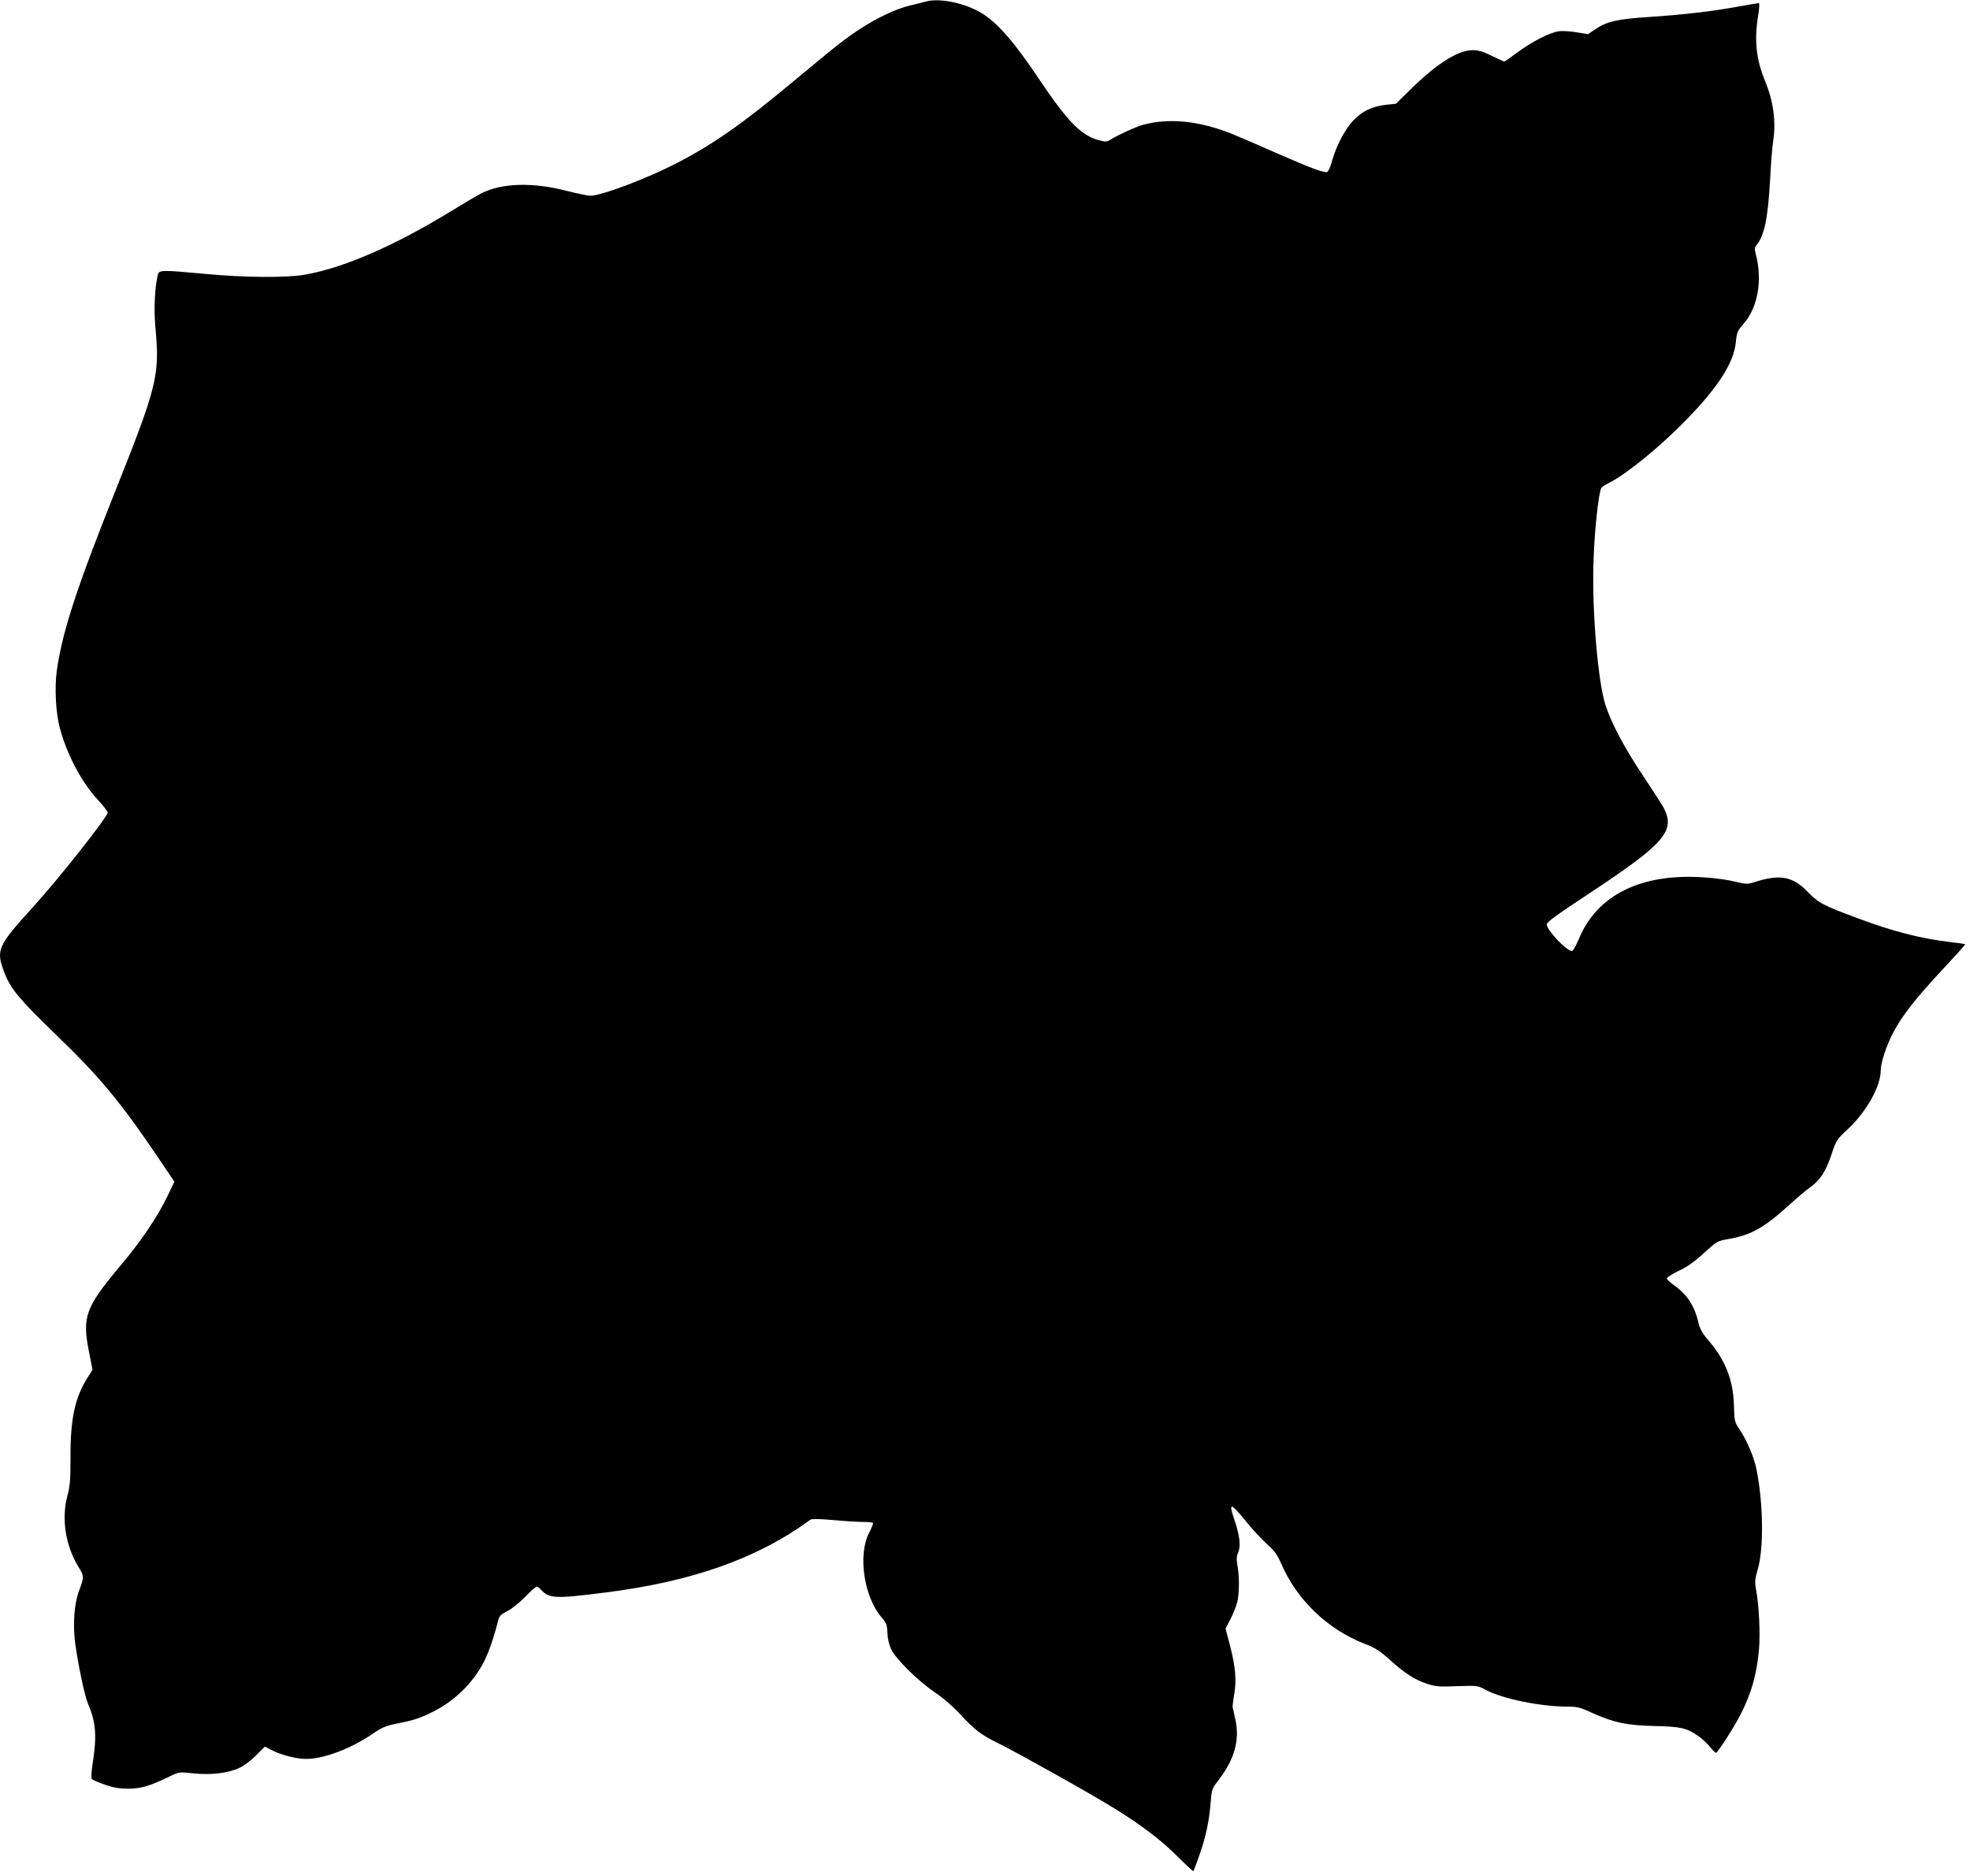 <?xml version="1.0" standalone="no"?>
<!DOCTYPE svg PUBLIC "-//W3C//DTD SVG 20010904//EN"
 "http://www.w3.org/TR/2001/REC-SVG-20010904/DTD/svg10.dtd">
<svg version="1.0" xmlns="http://www.w3.org/2000/svg"
 width="1280pt" height="1219pt" viewBox="0 0 1280 1219"
 preserveAspectRatio="xMidYMid meet">
<g transform="translate(0,1219) scale(0.1,-0.1)"
fill="#000000" stroke="none">
<path d="M6015 12180 c-16 -5 -61 -16 -100 -25 -88 -21 -210 -77 -322 -150
-102 -66 -152 -106 -436 -342 -329 -275 -522 -410 -758 -532 -197 -102 -491
-213 -564 -213 -16 0 -86 15 -155 32 -219 57 -419 51 -552 -16 -26 -13 -119
-68 -205 -121 -366 -223 -691 -364 -942 -408 -119 -21 -394 -19 -646 5 -280
26 -301 26 -309 -3 -20 -81 -27 -222 -17 -335 30 -326 16 -382 -271 -1101
-244 -613 -333 -889 -369 -1139 -15 -111 -7 -277 21 -377 46 -171 141 -350
248 -465 34 -37 62 -73 62 -80 0 -27 -316 -428 -481 -609 -237 -261 -247 -283
-190 -433 40 -103 96 -171 328 -395 295 -285 423 -439 677 -815 l99 -147 -47
-98 c-64 -133 -171 -291 -308 -453 -225 -269 -246 -328 -198 -563 l21 -108
-30 -48 c-84 -130 -114 -271 -113 -521 0 -147 -3 -187 -20 -250 -40 -147 -13
-324 72 -462 37 -59 37 -68 4 -154 -32 -84 -42 -222 -25 -346 20 -144 62 -341
82 -387 51 -118 59 -207 33 -377 -11 -69 -13 -109 -7 -115 6 -6 43 -22 84 -36
56 -20 93 -26 154 -26 83 0 140 17 275 83 54 26 57 26 149 16 112 -12 225 2
297 36 27 12 75 48 107 80 l58 58 49 -25 c59 -30 158 -55 218 -55 115 0 288
65 430 161 65 45 88 54 166 70 105 20 148 35 232 77 139 70 257 186 327 321
31 58 67 163 94 271 7 29 18 40 58 60 28 13 80 55 116 92 36 38 71 68 76 68 5
0 18 -9 29 -21 52 -57 91 -59 414 -18 567 71 993 222 1336 474 8 6 63 5 151
-3 76 -7 163 -12 194 -12 31 0 58 -3 61 -6 3 -3 -8 -32 -25 -64 -74 -144 -34
-416 81 -550 32 -38 36 -50 38 -101 1 -36 10 -75 24 -106 32 -65 173 -205 285
-281 56 -38 119 -93 168 -146 88 -96 132 -130 247 -186 125 -62 613 -335 750
-421 177 -109 312 -212 418 -320 51 -51 94 -90 96 -88 2 2 20 50 40 106 42
122 62 217 72 338 7 87 8 92 54 151 100 131 135 254 108 384 -9 41 -17 80 -19
85 -1 6 3 43 10 84 16 92 9 179 -28 321 l-28 107 33 64 c18 35 38 86 44 112
13 60 13 169 0 235 -7 40 -6 59 6 87 17 41 8 110 -26 211 -39 114 -25 111 75
-11 42 -53 104 -119 137 -149 48 -42 67 -68 93 -128 102 -235 300 -425 540
-519 68 -26 100 -46 162 -102 101 -91 163 -131 243 -158 58 -19 80 -21 198
-16 131 4 134 4 185 -24 108 -58 356 -109 531 -109 62 0 84 -5 148 -35 148
-68 235 -87 415 -91 175 -4 212 -12 290 -67 23 -16 56 -47 73 -68 17 -22 35
-39 39 -39 12 0 120 169 161 250 72 143 105 262 119 424 9 103 0 283 -19 386
-9 50 -8 69 11 132 40 137 36 429 -8 648 -16 82 -64 193 -112 264 -30 44 -32
52 -35 154 -4 165 -56 295 -168 425 -39 45 -53 71 -64 118 -25 106 -75 181
-161 240 -23 17 -43 35 -43 42 0 7 35 28 78 49 54 25 102 59 163 115 83 76 88
79 157 91 147 25 232 72 394 219 53 48 116 102 140 118 64 46 101 102 137 210
32 96 34 100 112 172 118 112 209 275 209 377 0 50 36 160 81 246 56 107 145
222 319 408 84 90 151 164 149 166 -2 2 -49 9 -104 15 -193 24 -365 68 -600
156 -223 83 -250 98 -319 169 -96 100 -178 116 -336 67 -57 -18 -61 -18 -137
0 -43 11 -129 23 -192 27 -413 31 -704 -111 -823 -401 -18 -42 -37 -77 -44
-77 -36 0 -164 136 -164 173 0 15 60 59 280 204 487 322 557 403 480 553 -10
19 -71 114 -135 210 -120 179 -207 344 -244 460 -48 151 -86 591 -78 905 5
210 33 474 52 505 4 6 25 20 48 31 118 60 327 231 503 410 210 216 311 374
323 509 6 60 11 72 45 110 96 107 129 281 85 455 -10 38 -9 49 4 63 50 57 74
173 88 420 5 103 14 214 19 247 21 132 4 263 -51 397 -59 144 -72 266 -45 431
7 42 9 77 4 77 -5 0 -68 -11 -141 -24 -157 -29 -354 -52 -567 -66 -216 -14
-280 -29 -359 -83 l-43 -29 -74 12 c-40 7 -92 10 -115 7 -58 -8 -173 -66 -269
-137 -44 -33 -83 -60 -86 -60 -3 0 -40 17 -81 37 -58 29 -87 37 -127 37 -93
-1 -230 -87 -398 -252 l-98 -96 -65 -7 c-92 -11 -156 -42 -213 -103 -54 -57
-110 -165 -138 -264 -9 -35 -23 -66 -30 -69 -21 -8 -104 23 -334 124 -117 52
-246 107 -285 123 -214 85 -408 105 -578 59 -45 -12 -165 -67 -209 -95 -24
-16 -33 -17 -75 -6 -120 32 -205 120 -398 407 -146 219 -255 346 -350 409
-108 73 -285 112 -380 86z"/>
</g>
</svg>
